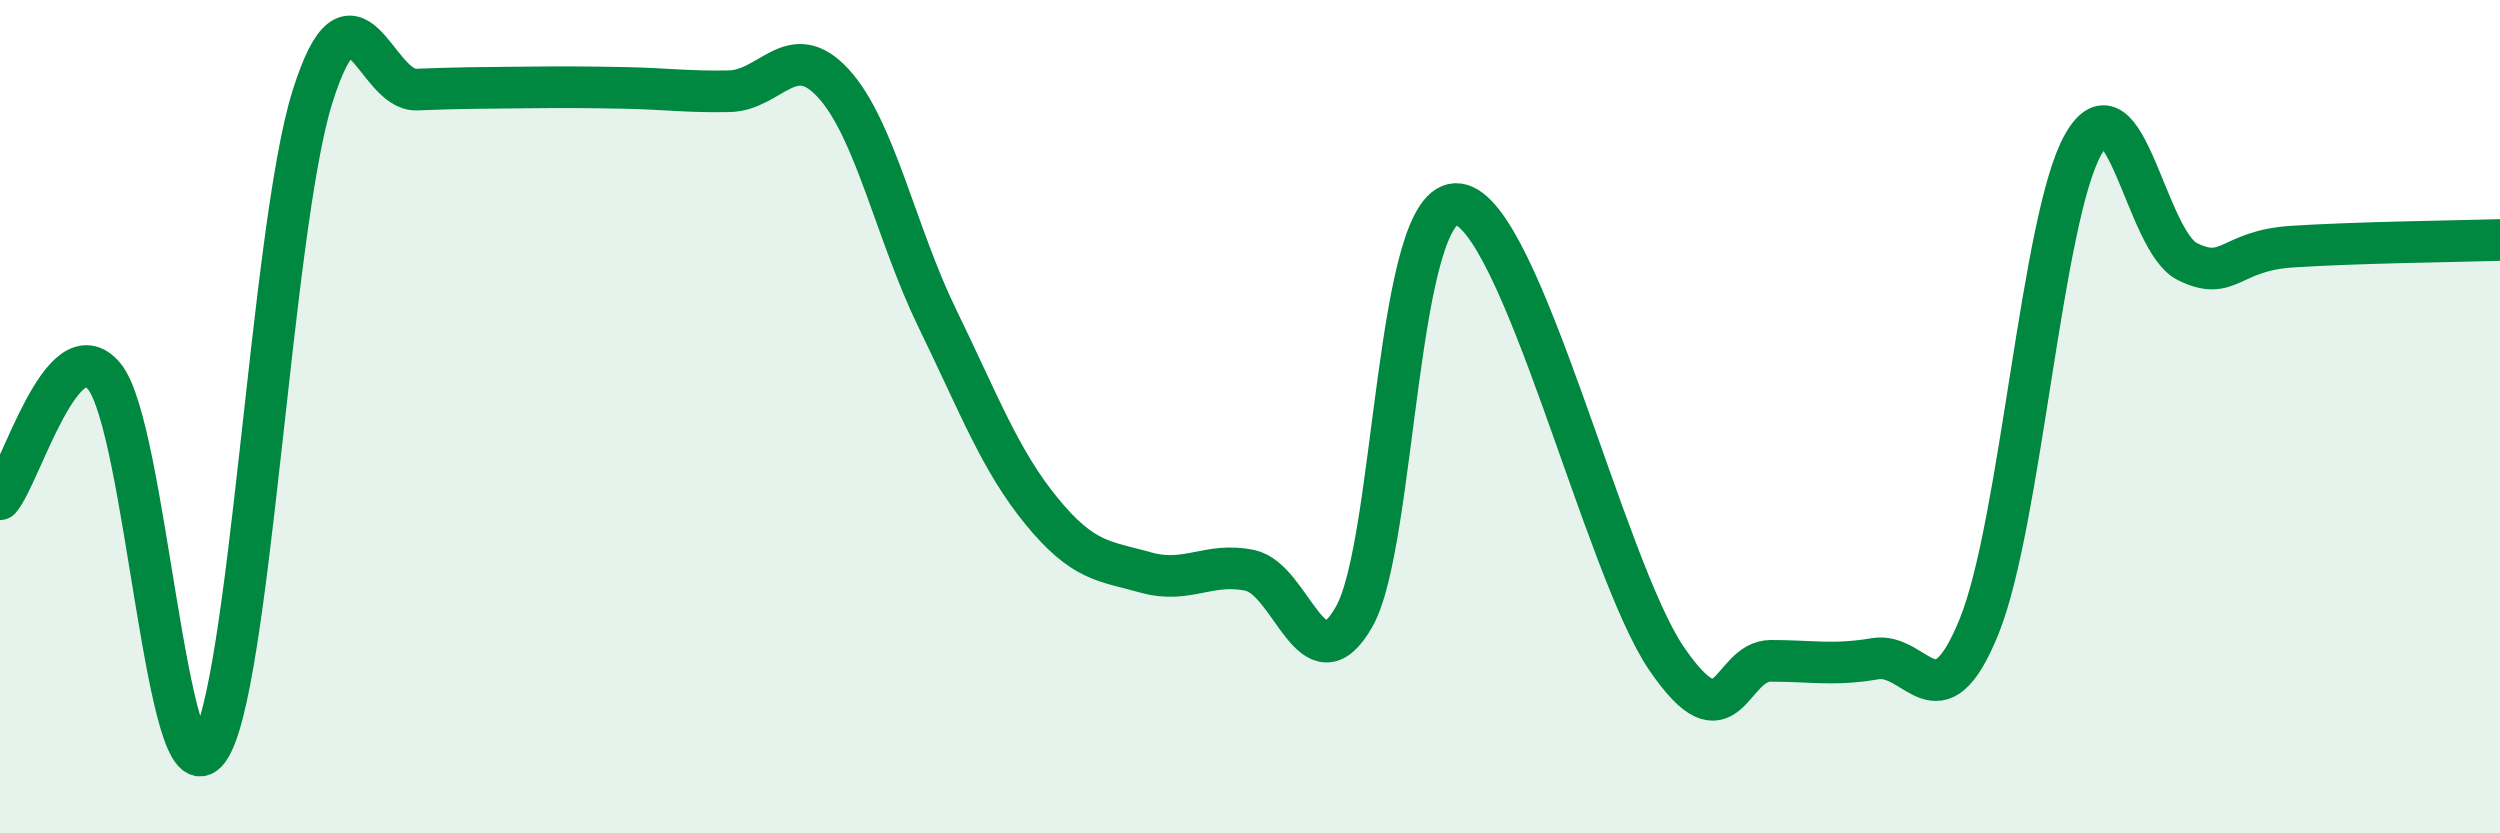 
    <svg width="60" height="20" viewBox="0 0 60 20" xmlns="http://www.w3.org/2000/svg">
      <path
        d="M 0,11.98 C 0.5,11.39 1.5,7.83 2.5,9.03 C 3.5,10.23 4,19.34 5,18 C 6,16.66 6.5,5.49 7.5,2.32 C 8.5,-0.85 9,2.19 10,2.15 C 11,2.11 11.5,2.11 12.5,2.1 C 13.5,2.09 14,2.09 15,2.11 C 16,2.13 16.5,2.21 17.5,2.19 C 18.5,2.17 19,0.91 20,2 C 21,3.09 21.5,5.6 22.5,7.65 C 23.5,9.7 24,11.05 25,12.27 C 26,13.49 26.5,13.46 27.5,13.74 C 28.5,14.02 29,13.48 30,13.69 C 31,13.9 31.5,16.56 32.5,14.8 C 33.5,13.04 33.5,4.7 35,4.9 C 36.5,5.1 38.5,13.62 40,15.81 C 41.5,18 41.5,15.86 42.5,15.86 C 43.5,15.86 44,15.98 45,15.81 C 46,15.64 46.5,17.5 47.5,15.03 C 48.5,12.56 49,5.21 50,3.46 C 51,1.71 51.5,5.79 52.5,6.28 C 53.5,6.77 53.5,6.02 55,5.92 C 56.5,5.82 59,5.79 60,5.76L60 20L0 20Z"
        fill="#008740"
        opacity="0.1"
        stroke-linecap="round"
        stroke-linejoin="round"
      />
      <path
        d="M 0,11.98 C 0.5,11.39 1.5,7.83 2.5,9.03 C 3.5,10.23 4,19.34 5,18 C 6,16.66 6.5,5.49 7.5,2.32 C 8.5,-0.85 9,2.19 10,2.15 C 11,2.11 11.5,2.11 12.5,2.1 C 13.5,2.09 14,2.09 15,2.11 C 16,2.13 16.5,2.21 17.5,2.19 C 18.5,2.17 19,0.91 20,2 C 21,3.09 21.5,5.6 22.5,7.65 C 23.5,9.7 24,11.05 25,12.27 C 26,13.49 26.5,13.46 27.5,13.74 C 28.5,14.02 29,13.48 30,13.69 C 31,13.9 31.5,16.56 32.5,14.8 C 33.5,13.04 33.5,4.7 35,4.9 C 36.5,5.1 38.5,13.62 40,15.81 C 41.5,18 41.5,15.86 42.5,15.86 C 43.5,15.86 44,15.98 45,15.81 C 46,15.64 46.5,17.5 47.5,15.03 C 48.5,12.56 49,5.21 50,3.46 C 51,1.71 51.5,5.79 52.5,6.28 C 53.5,6.77 53.5,6.02 55,5.92 C 56.5,5.82 59,5.79 60,5.76"
        stroke="#008740"
        stroke-width="1"
        fill="none"
        stroke-linecap="round"
        stroke-linejoin="round"
      />
    </svg>
  